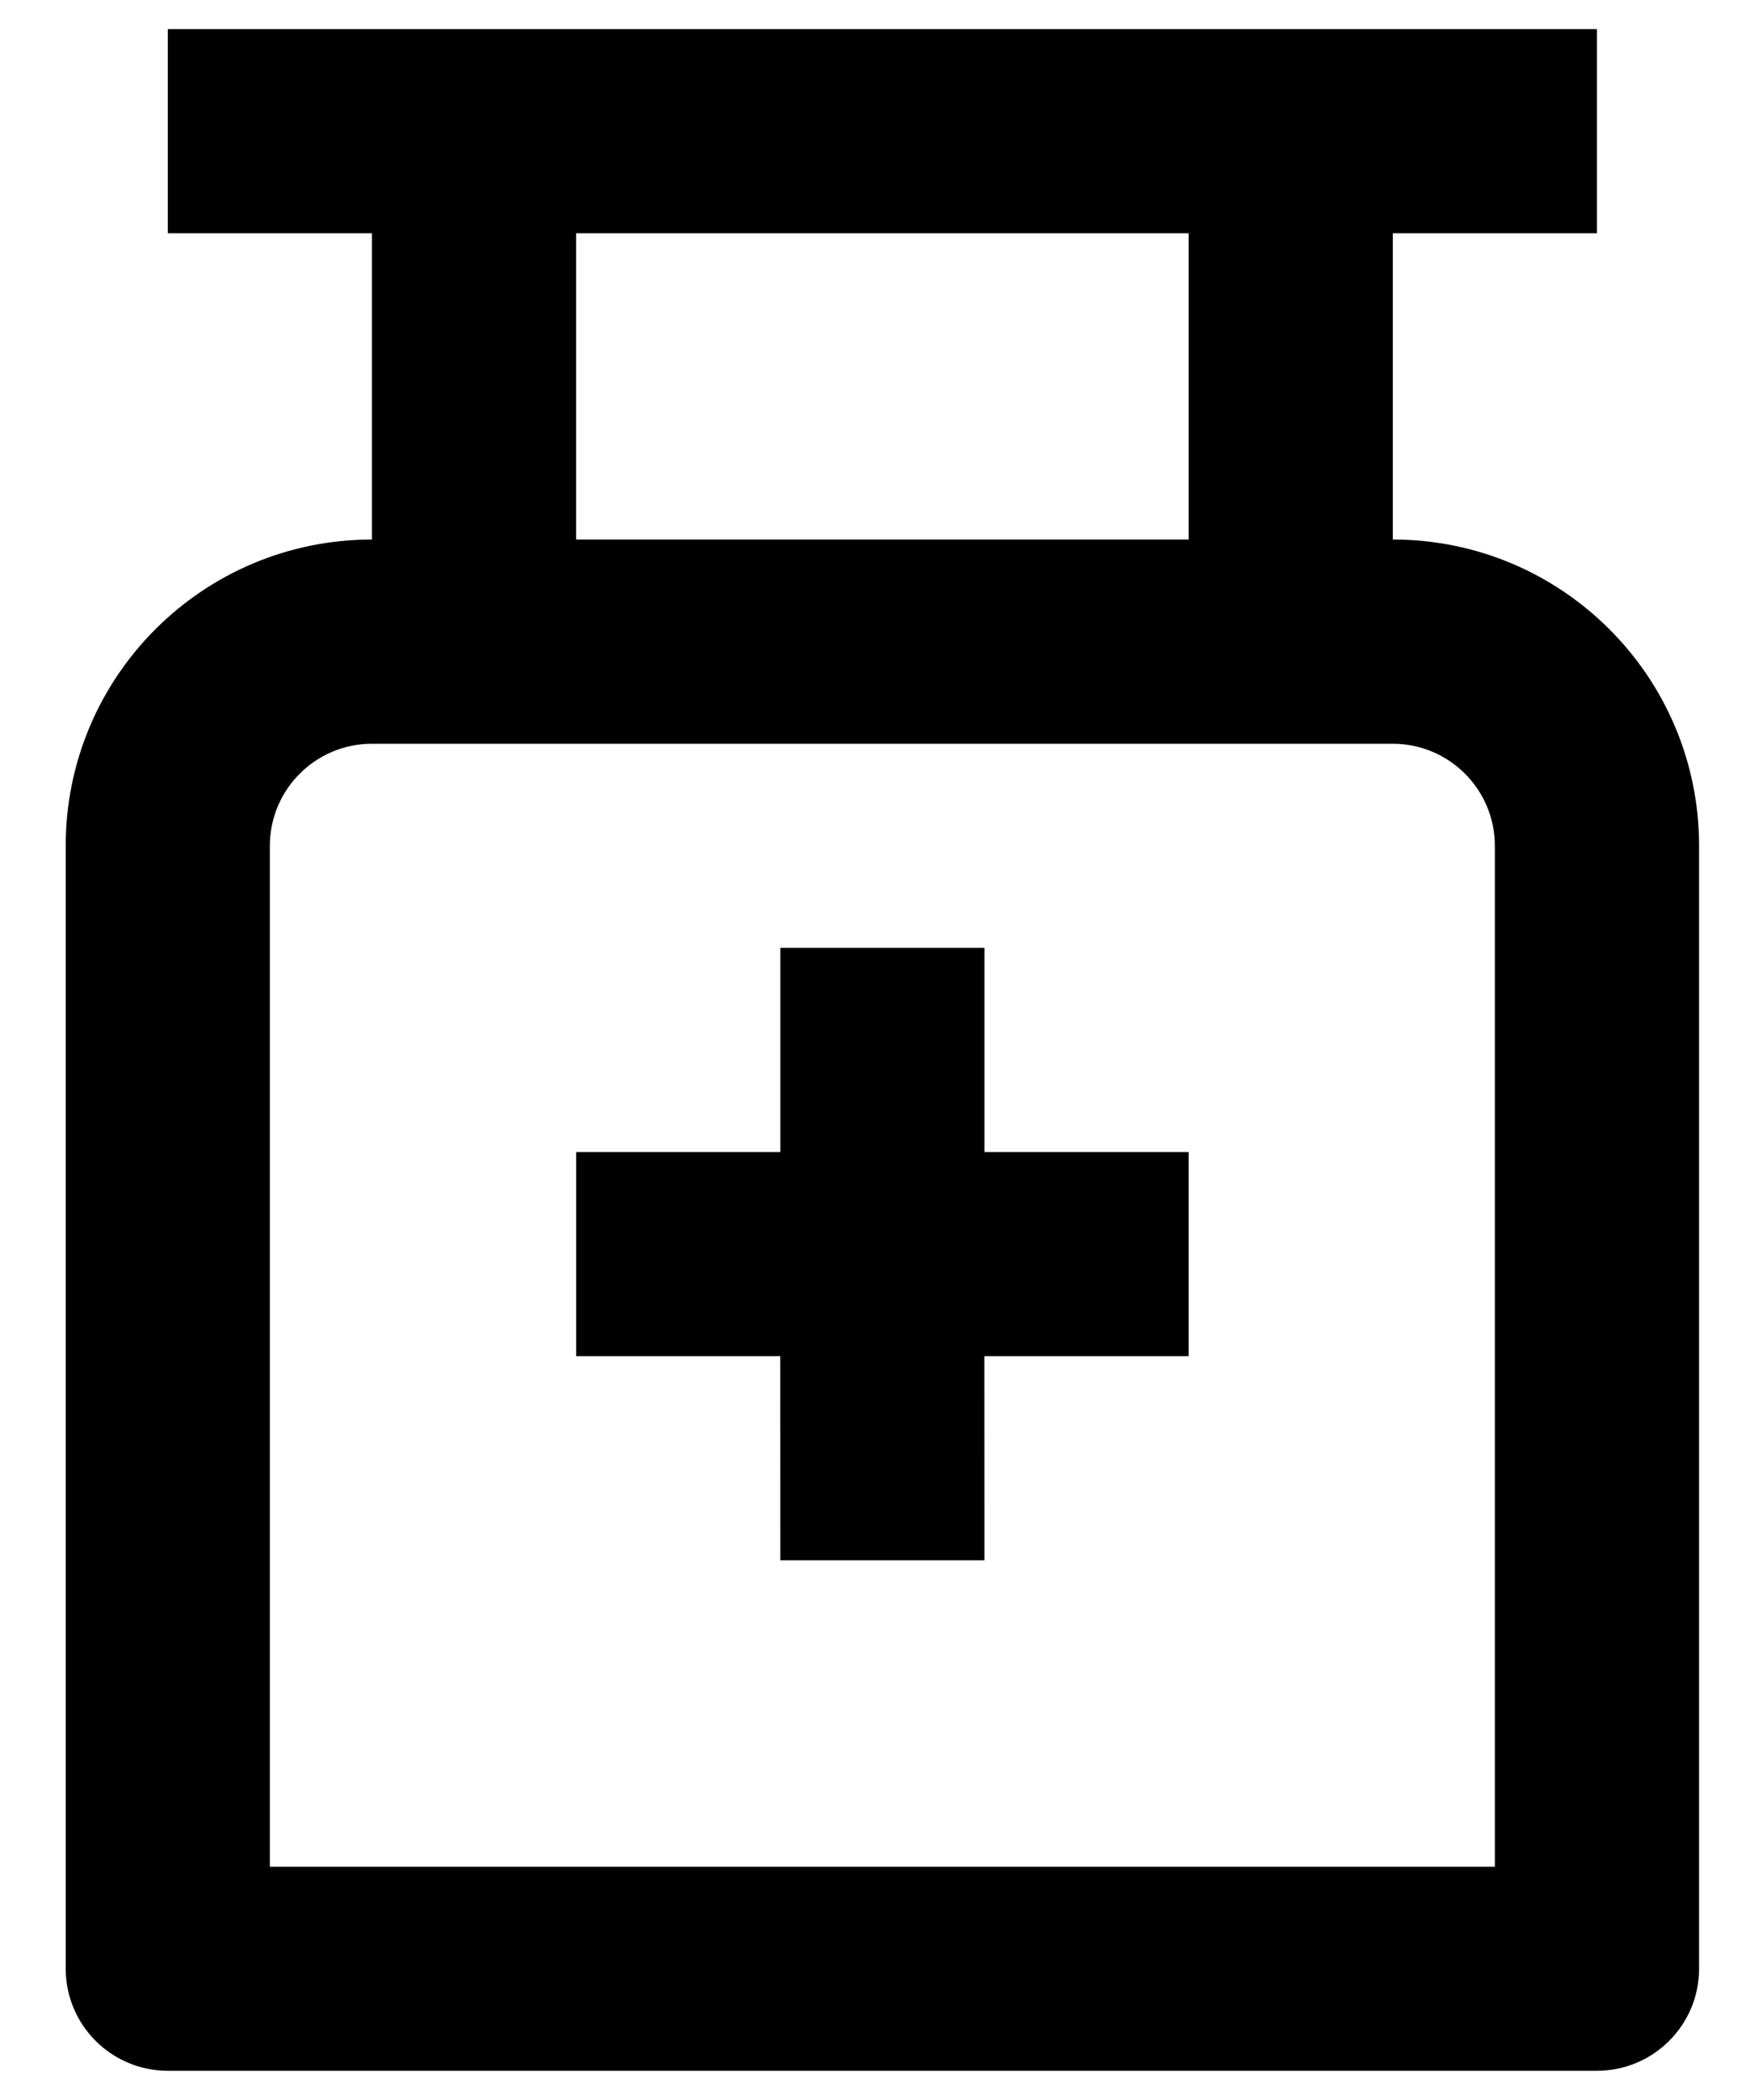 <svg fill="none" height="24" viewBox="0 0 20 24" width="20" xmlns="http://www.w3.org/2000/svg"><path d="m18.251.333v2.333h-2.333v3.5c1.933 0 3.5 1.567 3.5 3.5v12.833c0 .644-.522 1.167-1.167 1.167h-16.333c-.644 0-1.167-.522-1.167-1.167v-12.833c0-1.933 1.567-3.5 3.5-3.5v-3.5h-2.333v-2.333zm-2.333 8.167h-11.667c-.644 0-1.167.522-1.167 1.167v11.667h14v-11.667c0-.644-.522-1.167-1.167-1.167zm-4.667 2.333v2.333h2.333v2.333h-2.334l.001 2.333h-2.333l-.001-2.333h-2.332v-2.333h2.333v-2.333zm2.333-8.167h-7v3.5h7z" fill="#000"/></svg>